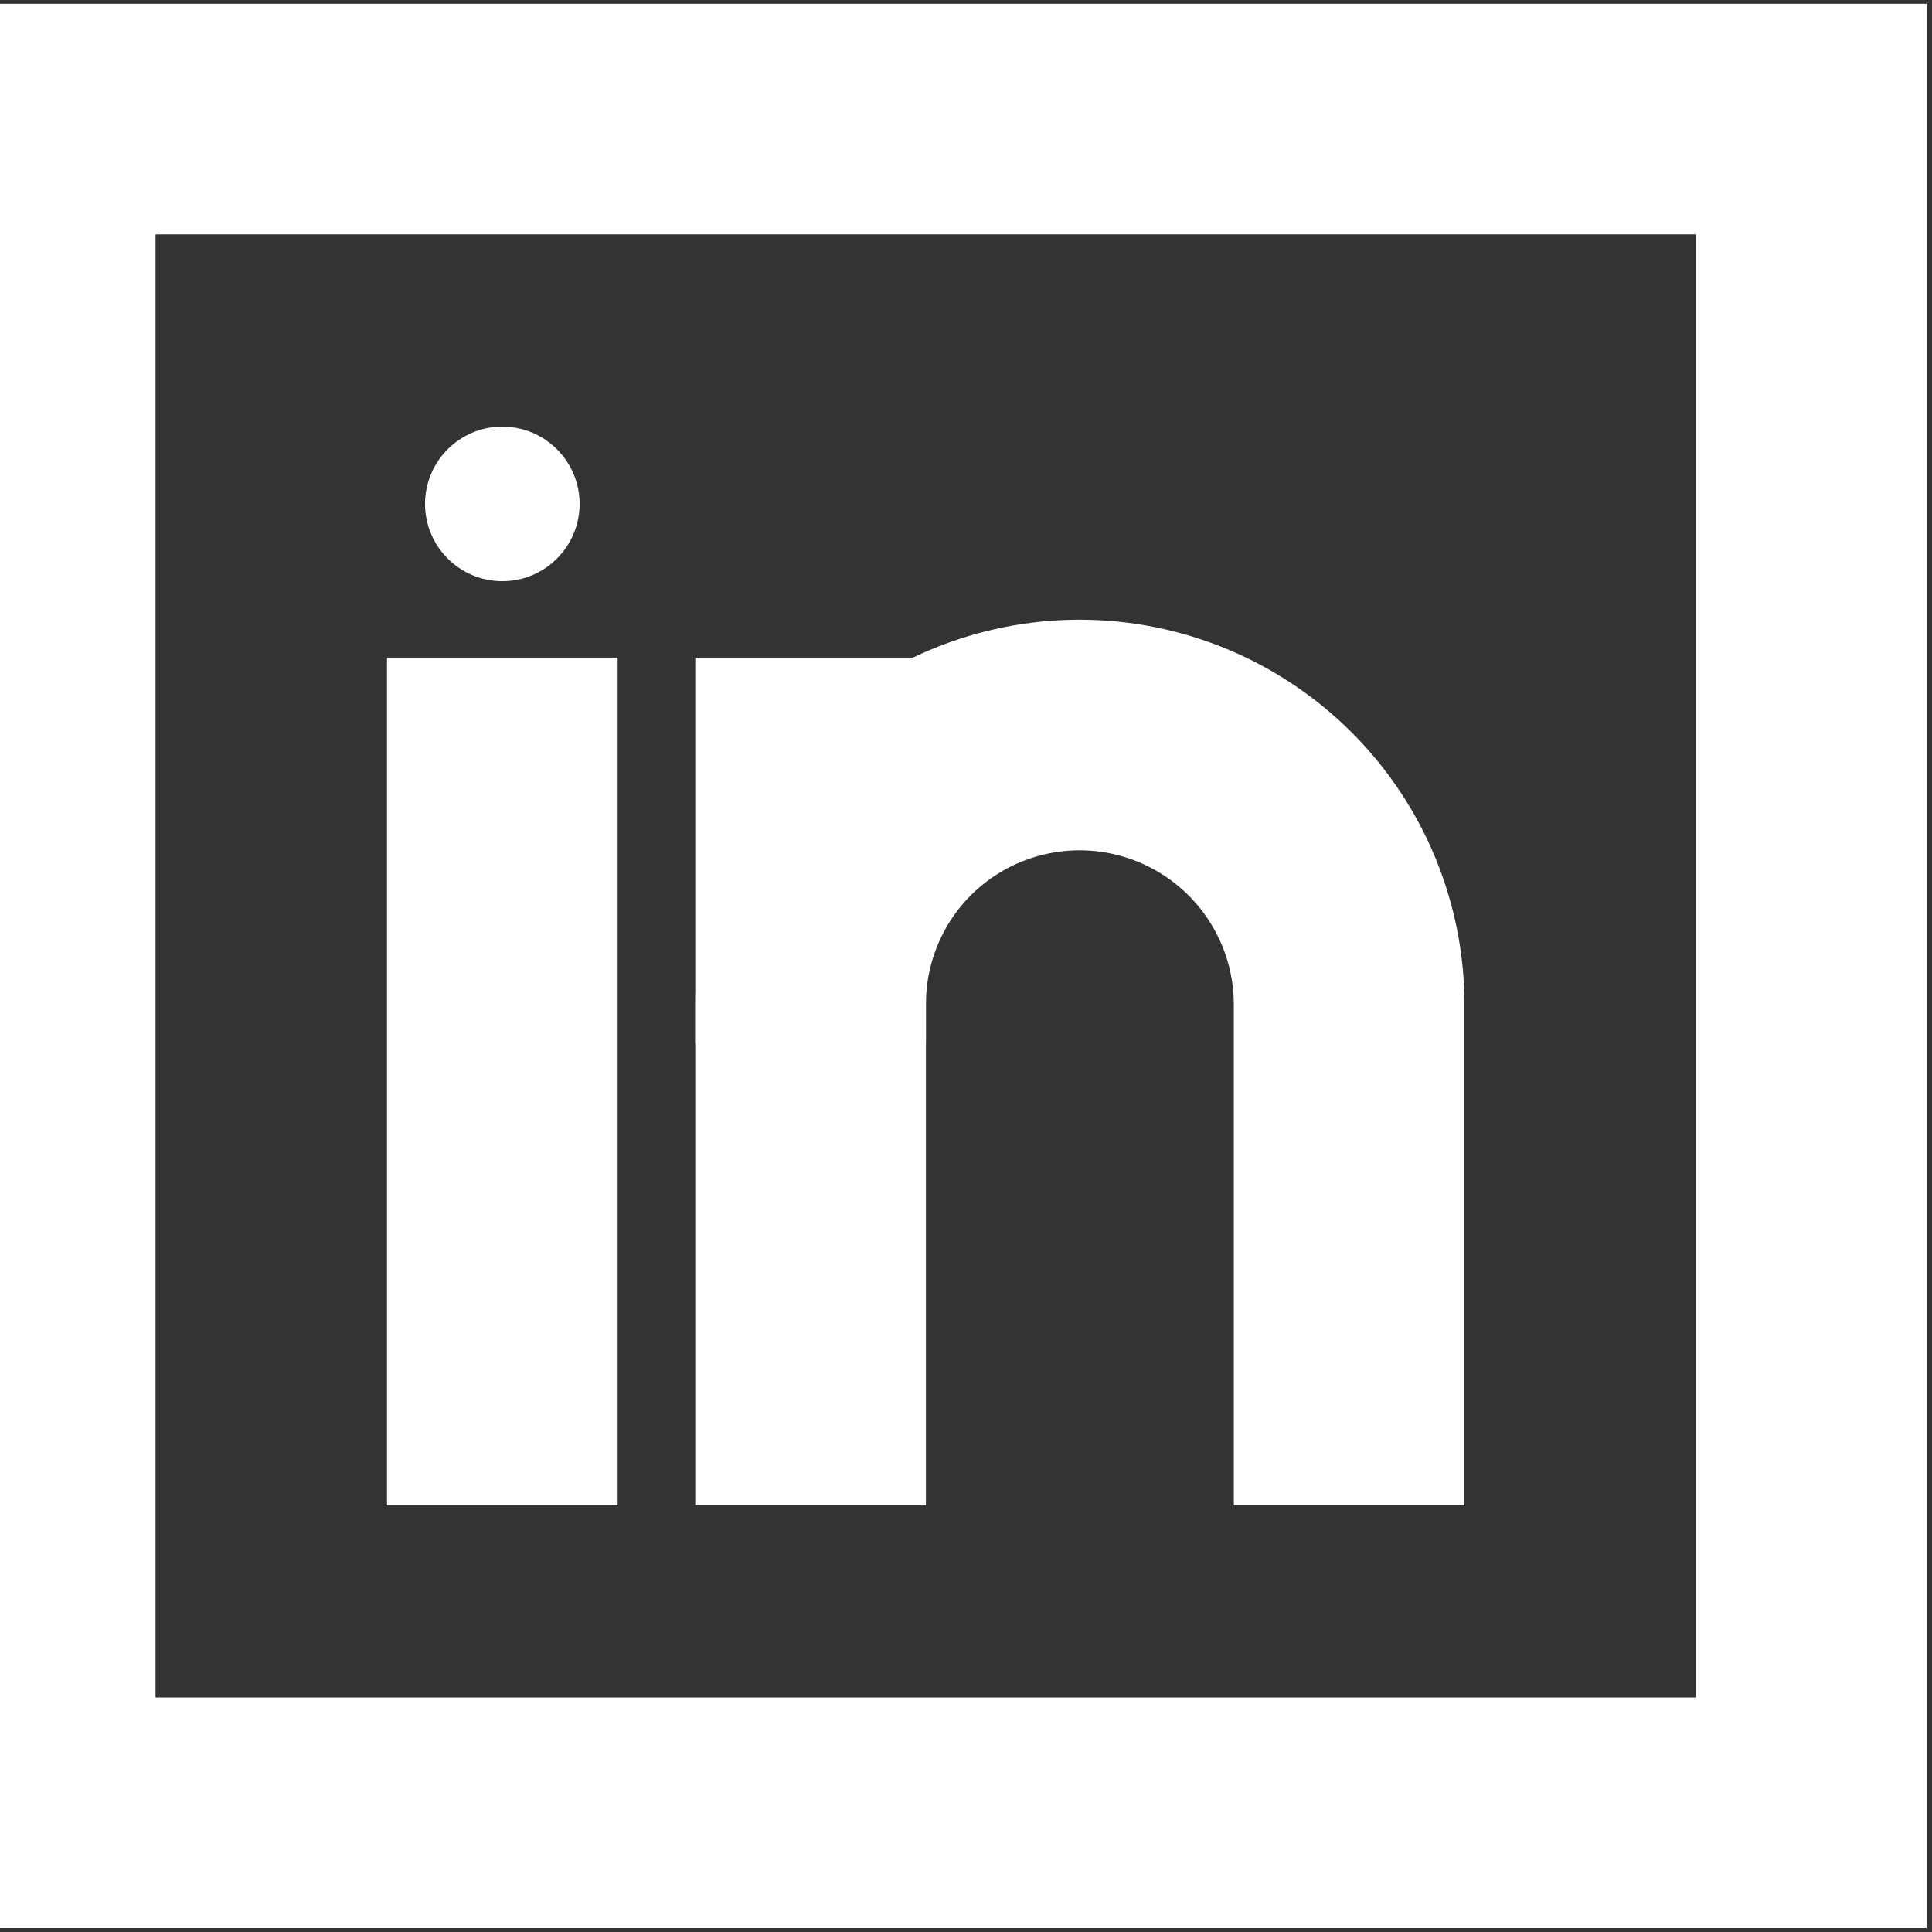 <svg width="16" height="16" viewBox="0 0 16 16" fill="none" xmlns="http://www.w3.org/2000/svg">
<rect x="0" y="0" width="16" height="16" fill="#333333" stroke="none"/>
<g clip-path="url(#clip0_1078_73347)">
<path d="M15 0.986H0.333V15.013H15V0.986Z" stroke="white" stroke-width="1.91" stroke-miterlimit="10"/>
<path d="M6.713 12.467V8.32C6.713 8.027 6.769 7.737 6.881 7.466C6.992 7.195 7.156 6.949 7.363 6.741C7.57 6.534 7.816 6.369 8.086 6.257C8.357 6.145 8.647 6.087 8.94 6.087C9.532 6.087 10.1 6.322 10.519 6.741C10.938 7.16 11.173 7.728 11.173 8.32V12.467" stroke="white" stroke-width="1.91" stroke-miterlimit="10"/>
<path d="M4.16 5.446V12.466" stroke="white" stroke-width="1.91" stroke-miterlimit="10"/>
<path d="M4.16 4.813C4.513 4.813 4.8 4.527 4.8 4.173C4.8 3.82 4.513 3.533 4.16 3.533C3.807 3.533 3.52 3.82 3.52 4.173C3.52 4.527 3.807 4.813 4.16 4.813Z" fill="white"/>
<path d="M6.713 5.446V8.64" stroke="white" stroke-width="1.91" stroke-miterlimit="10"/>
</g>
<defs>
<clipPath id="clip0_1078_73347">
<rect width="16" height="16" fill="white"/>
</clipPath>
</defs>
</svg>
